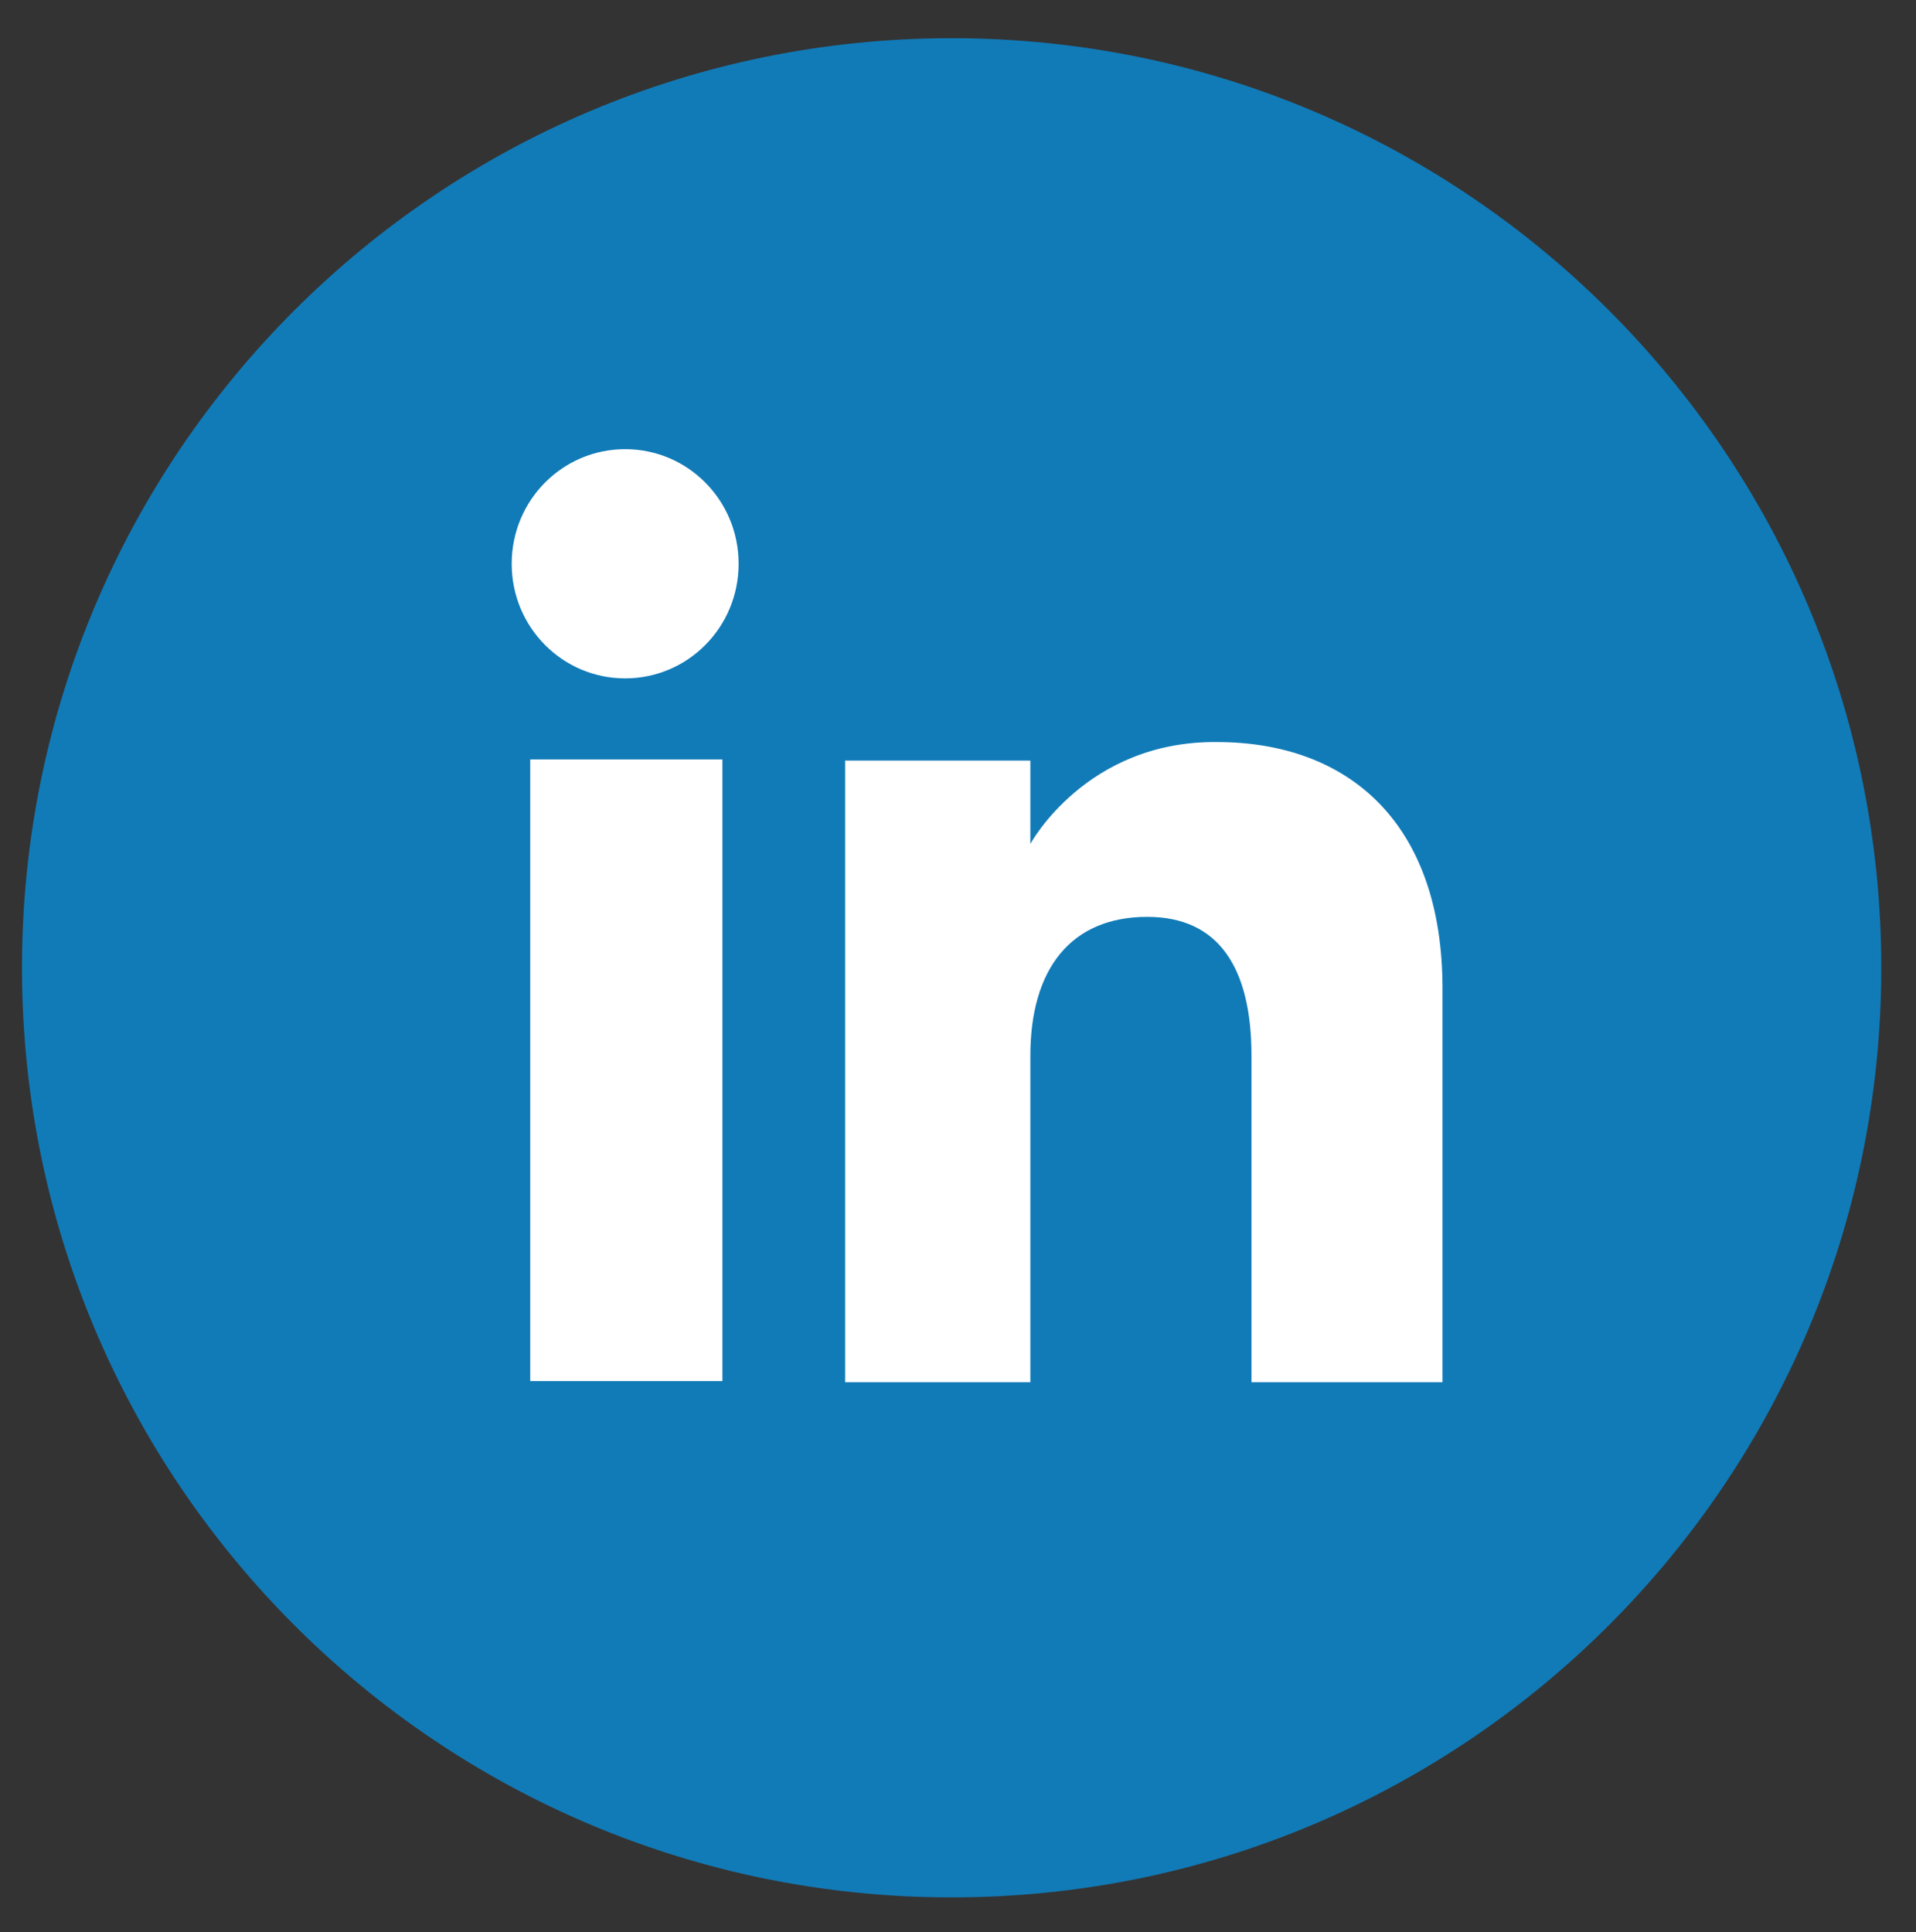 <?xml version="1.0" encoding="utf-8"?>
<!-- Generator: Adobe Illustrator 23.0.6, SVG Export Plug-In . SVG Version: 6.00 Build 0)  -->
<svg version="1.1" id="Capa_1" xmlns="http://www.w3.org/2000/svg" xmlns:xlink="http://www.w3.org/1999/xlink" x="0px" y="0px"
	 viewBox="0 0 165.5 166.9" style="enable-background:new 0 0 165.5 166.9;" xml:space="preserve">
<rect x="0" y="0" width="165.5" height="166.9" fill="#333333" stroke="none"/>
<style type="text/css">
	.st0{fill:#117BB8;}
	.st1{fill:#FFFFFF;}
</style>
<g id="XMLID_1433_">
	<path id="XMLID_1439_" class="st0" d="M82.2,163.9L82.2,163.9c-44.4,0-80.3-36-80.3-80.3l0,0c0-44.4,36-80.3,80.3-80.3l0,0
		c44.4,0,80.3,36,80.3,80.3l0,0C162.5,127.9,126.6,163.9,82.2,163.9z"/>
	<g id="XMLID_1434_">
		<g id="XMLID_1436_">
			<rect id="XMLID_1438_" x="45.8" y="65.6" class="st1" width="16.6" height="53.7"/>
			<path id="XMLID_1437_" class="st1" d="M54,58.6c5.4,0,9.8-4.4,9.8-9.9c0-5.5-4.4-9.9-9.8-9.9c-5.4,0-9.8,4.4-9.8,9.9
				C44.2,54.2,48.6,58.6,54,58.6z"/>
		</g>
		<path id="XMLID_1435_" class="st1" d="M89,91.2c0-7.5,3.5-12,10.1-12c6.1,0,9,4.3,9,12c0,7.7,0,28.2,0,28.2h16.5c0,0,0-19.6,0-34
			c0-14.4-8.2-21.3-19.5-21.3C93.8,64,89,72.9,89,72.9v-7.2H73v53.7H89C89,119.3,89,99.4,89,91.2z"/>
	</g>
</g>
</svg>

